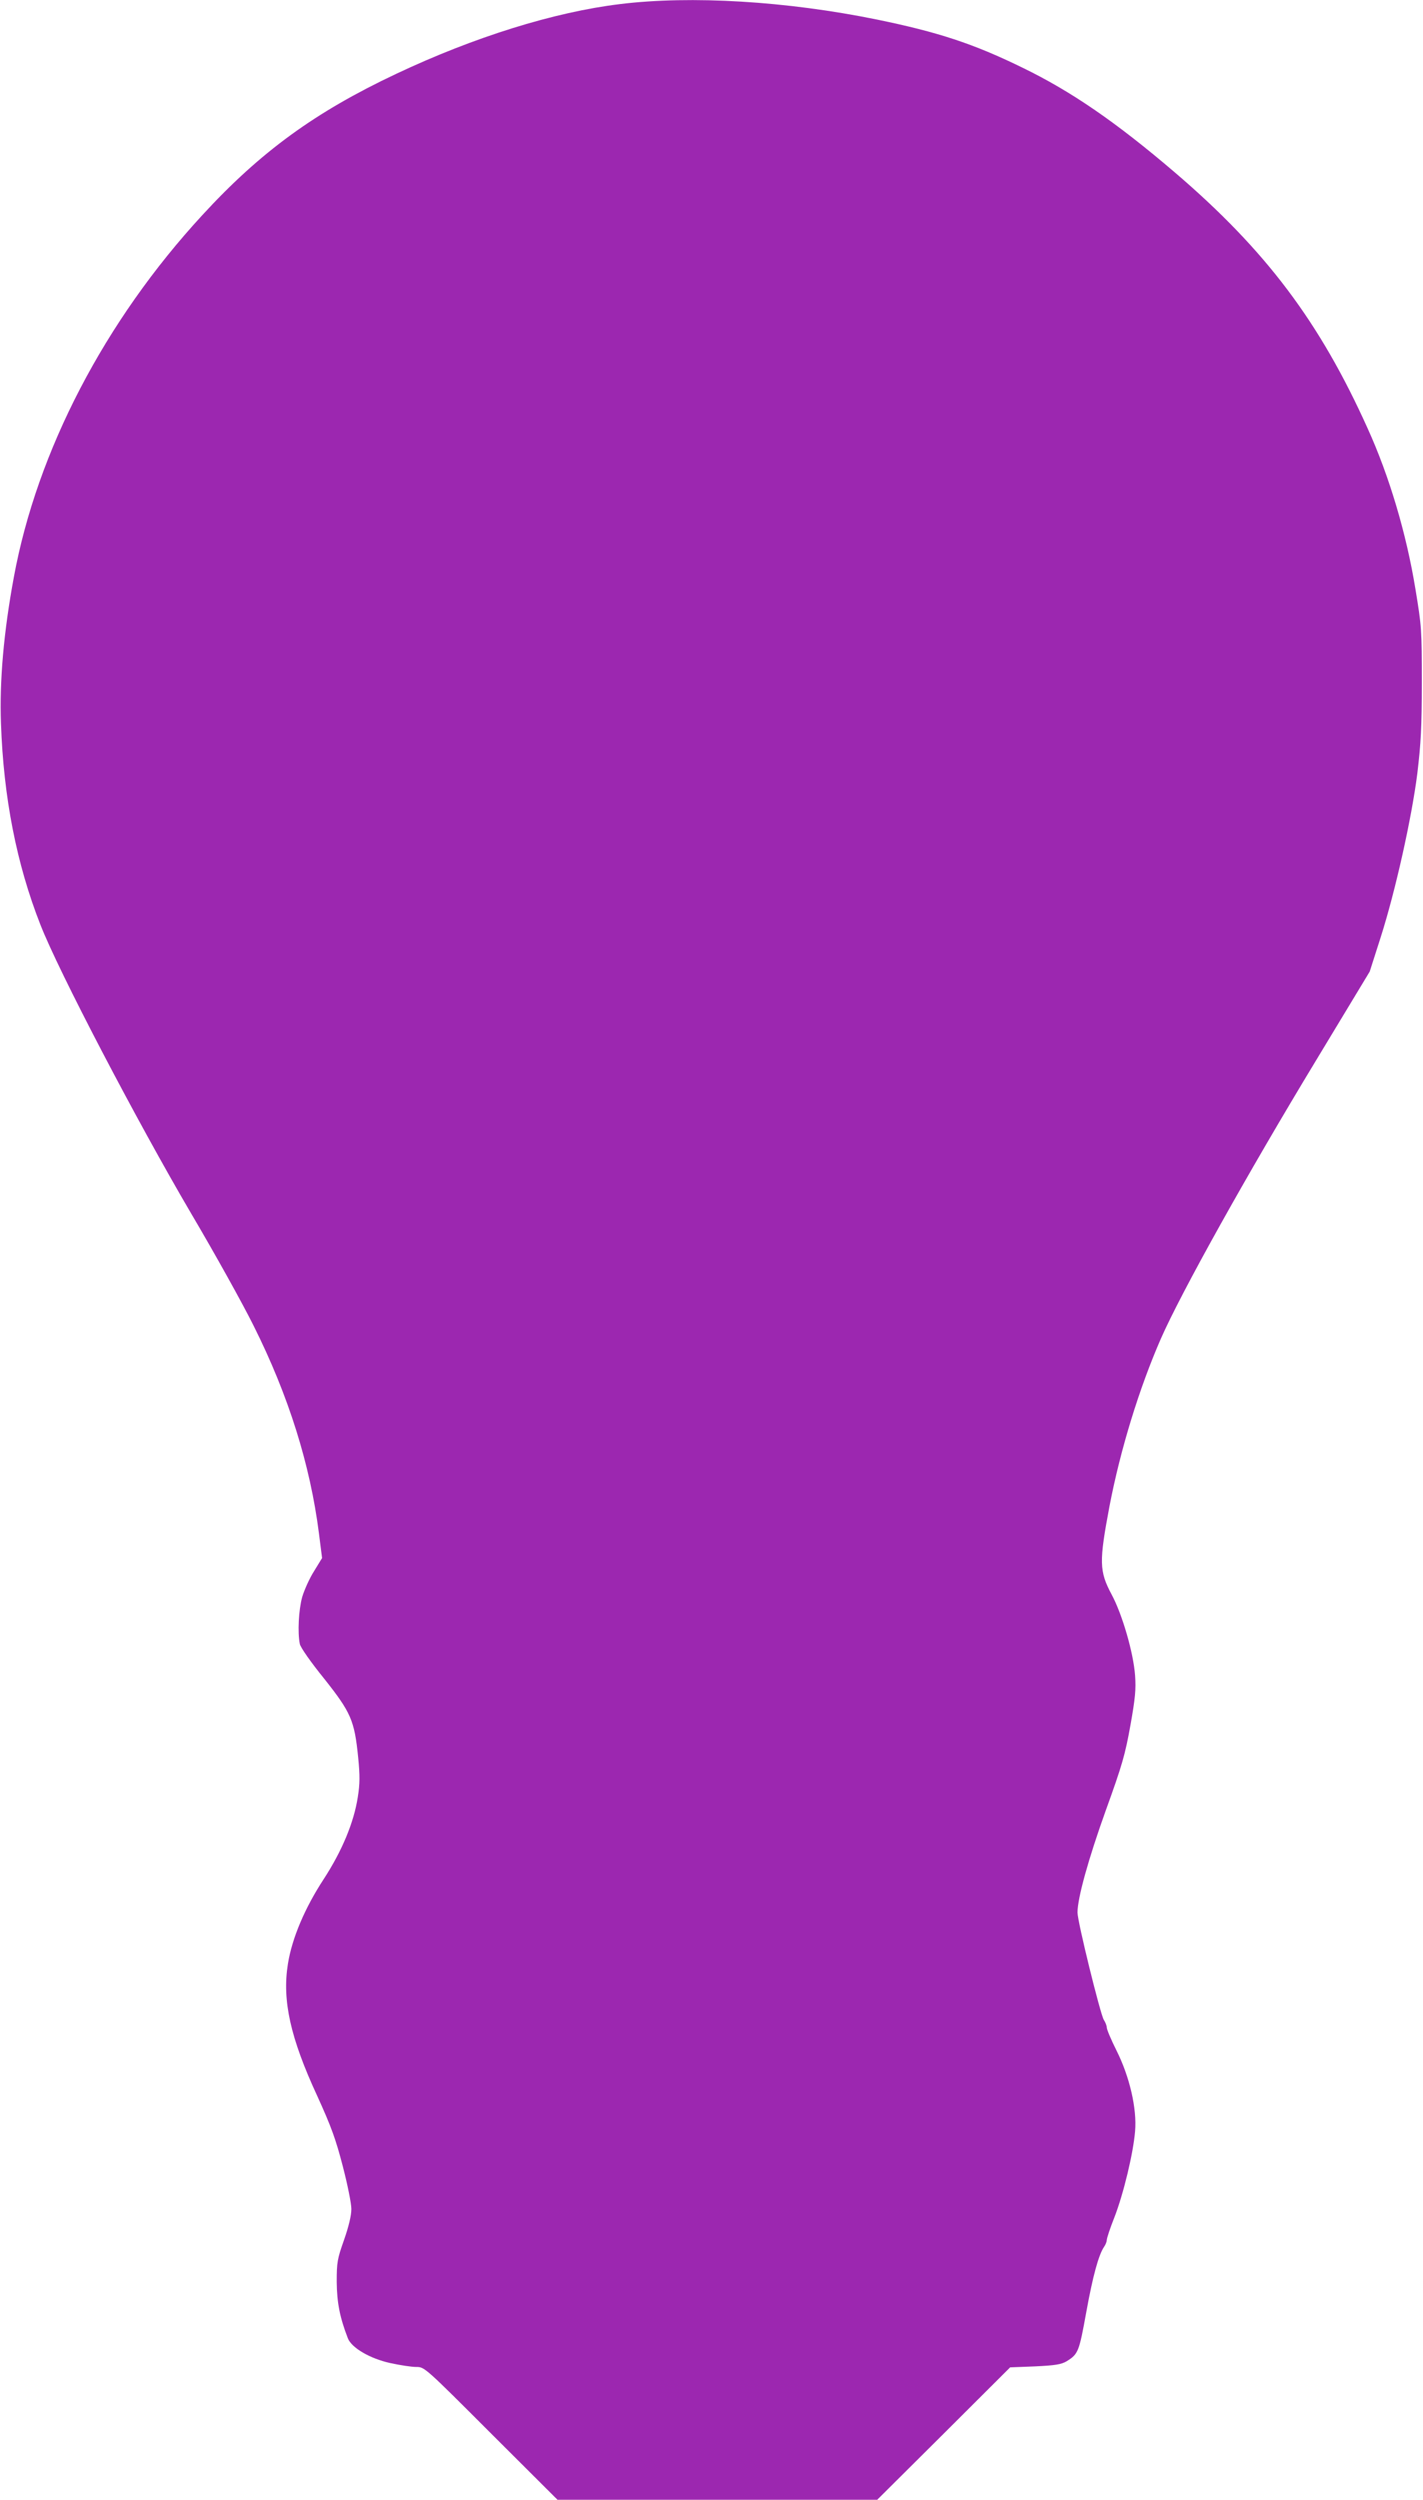<?xml version="1.0" standalone="no"?>
<!DOCTYPE svg PUBLIC "-//W3C//DTD SVG 20010904//EN"
 "http://www.w3.org/TR/2001/REC-SVG-20010904/DTD/svg10.dtd">
<svg version="1.0" xmlns="http://www.w3.org/2000/svg"
 width="729pt" height="1280pt" viewBox="0 0 729 1280"
 preserveAspectRatio="xMidYMid meet">
<g transform="translate(0,1280) scale(0.1,-0.1)"
fill="#9c27b0" stroke="none">
<path d="M3176 12779 c-338 -41 -748 -169 -1146 -357 -416 -196 -696 -400
-993 -723 -500 -542 -847 -1208 -966 -1854 -52 -281 -74 -531 -66 -750 13
-378 80 -720 202 -1030 92 -236 491 -1000 773 -1480 120 -203 264 -462 320
-575 178 -356 289 -709 334 -1062 l16 -126 -41 -67 c-23 -36 -50 -96 -61 -133
-18 -66 -24 -181 -12 -240 3 -17 56 -93 125 -178 137 -173 155 -213 174 -404
9 -93 9 -132 -2 -202 -20 -130 -81 -276 -174 -419 -97 -148 -163 -303 -184
-435 -30 -187 12 -378 151 -678 71 -156 94 -219 130 -358 24 -92 44 -191 44
-219 0 -33 -13 -88 -37 -157 -35 -99 -38 -115 -38 -217 1 -106 16 -182 57
-288 19 -49 113 -104 217 -127 50 -11 110 -20 133 -20 43 0 43 0 383 -340
l341 -340 819 0 819 0 341 339 340 339 128 5 c104 5 134 10 161 26 60 37 64
48 101 252 34 187 63 292 91 334 8 11 14 27 14 35 0 9 17 61 39 116 47 121 97
330 106 441 10 116 -28 280 -96 415 -27 54 -49 106 -49 116 0 9 -7 27 -15 39
-17 25 -135 503 -135 550 0 74 56 275 145 523 84 232 99 285 126 435 25 140
29 185 24 255 -8 116 -66 315 -120 415 -64 120 -65 167 -11 453 56 291 152
603 263 857 104 237 444 846 798 1430 l272 450 56 175 c76 238 159 611 188
840 18 152 23 236 23 465 0 271 -1 287 -33 480 -46 282 -134 578 -244 820
-246 547 -523 914 -987 1311 -303 259 -533 417 -785 539 -250 122 -431 181
-743 245 -460 94 -952 124 -1316 79z"/>
</g>
</svg>
